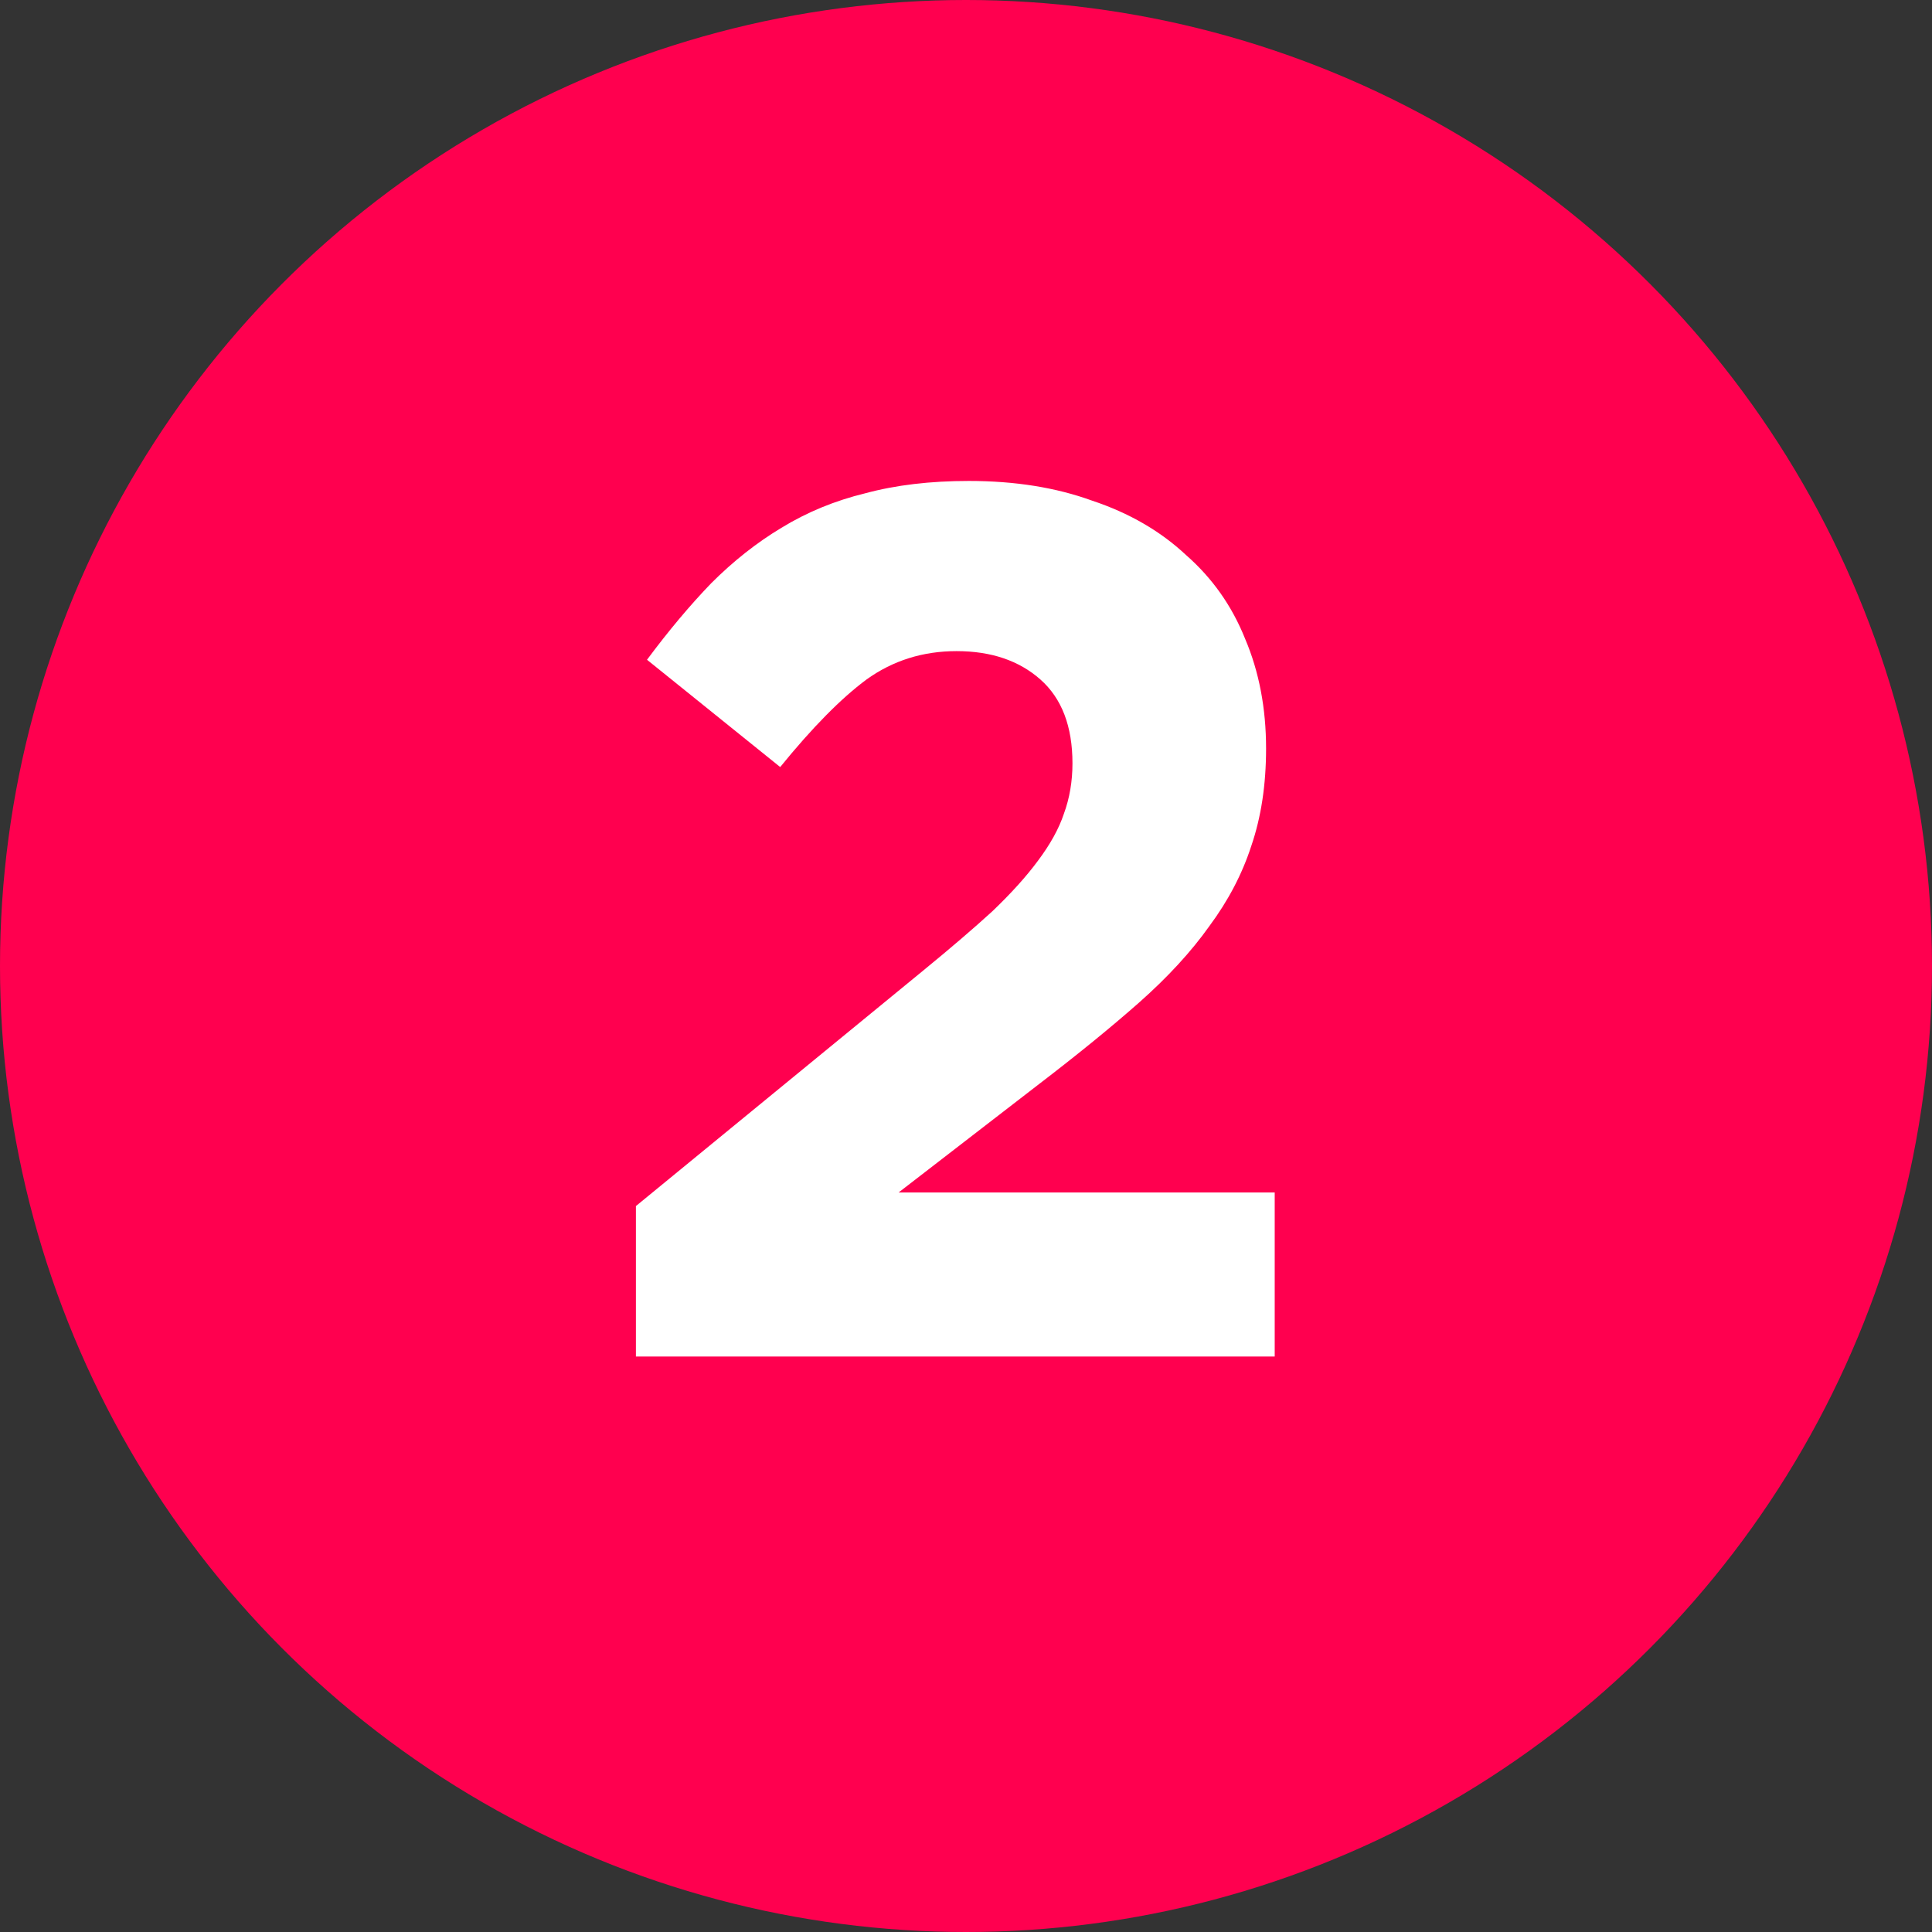 <svg width="47" height="47" viewBox="0 0 47 47" fill="none" xmlns="http://www.w3.org/2000/svg">
<rect x="0" y="0" width="47" height="47" fill="#333333" stroke="none"/>
<circle cx="23.5" cy="23.5" r="23.5" fill="#FF004F"/>
<path d="M23.27 15.84C22.45 15.84 21.72 16.07 21.08 16.53C20.46 16.99 19.76 17.7 18.98 18.66L15.74 16.05C16.26 15.35 16.78 14.73 17.3 14.19C17.84 13.65 18.41 13.2 19.01 12.84C19.63 12.46 20.31 12.18 21.05 12C21.79 11.8 22.63 11.7 23.57 11.7C24.69 11.7 25.69 11.86 26.57 12.18C27.47 12.48 28.23 12.92 28.85 13.5C29.49 14.06 29.97 14.74 30.29 15.54C30.63 16.34 30.8 17.23 30.8 18.21C30.8 19.09 30.68 19.88 30.44 20.58C30.22 21.26 29.88 21.91 29.42 22.53C28.98 23.15 28.41 23.77 27.71 24.39C27.03 24.99 26.22 25.65 25.28 26.37L21.86 29.01H31.01V33H15.47V29.34L22.46 23.61C23.12 23.07 23.68 22.59 24.14 22.17C24.6 21.73 24.97 21.32 25.25 20.94C25.55 20.54 25.76 20.16 25.88 19.8C26.02 19.42 26.09 19.01 26.09 18.57C26.09 17.67 25.83 16.99 25.31 16.53C24.79 16.07 24.11 15.84 23.27 15.84Z" fill="white"/>
</svg>
